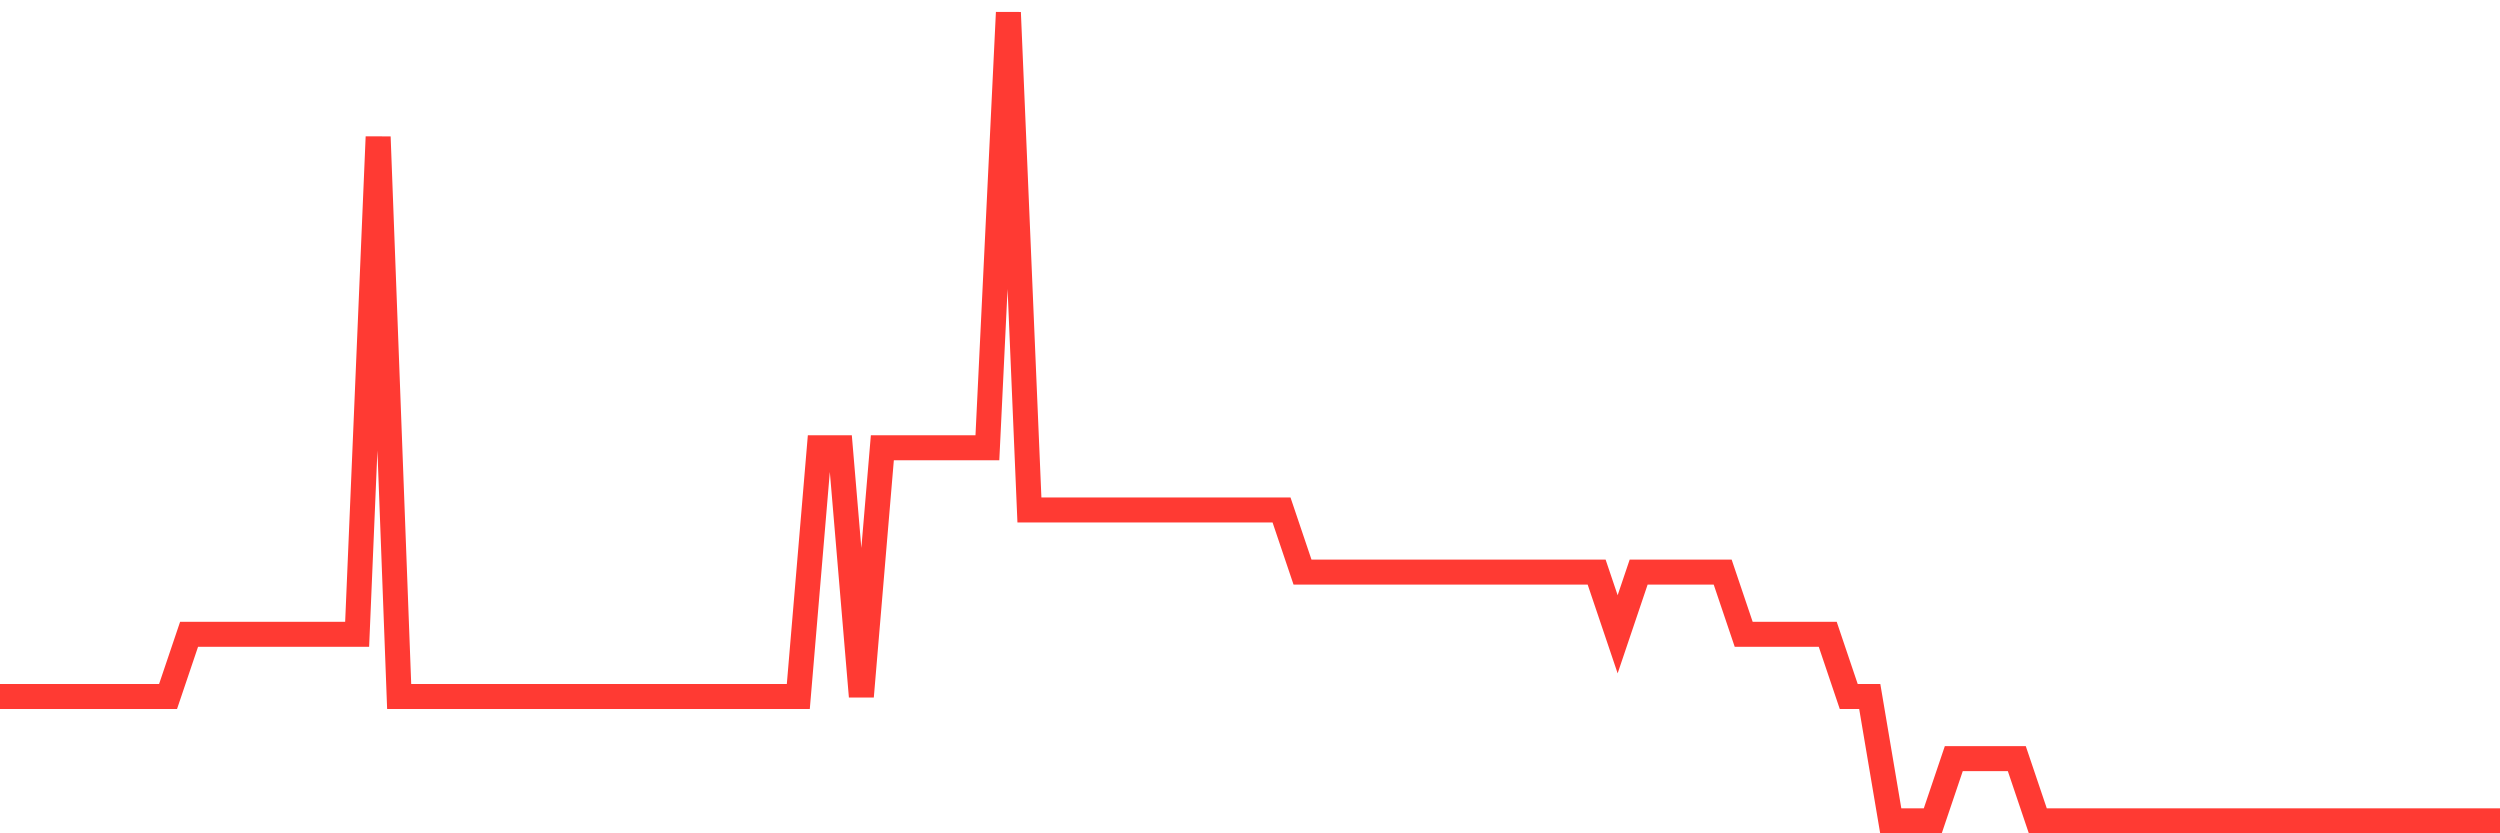 <svg
  xmlns="http://www.w3.org/2000/svg"
  xmlns:xlink="http://www.w3.org/1999/xlink"
  width="120"
  height="40"
  viewBox="0 0 120 40"
  preserveAspectRatio="none"
>
  <polyline
    points="0,33.431 1.008,33.431 2.017,33.431 3.025,33.431 4.034,33.431 5.042,33.431 6.05,33.431 7.059,33.431 8.067,33.431 9.076,30.446 10.084,30.446 11.092,30.446 12.101,30.446 13.109,30.446 14.118,30.446 15.126,30.446 16.134,30.446 17.143,30.446 18.151,6.569 19.16,33.431 20.168,33.431 21.176,33.431 22.185,33.431 23.193,33.431 24.202,33.431 25.21,33.431 26.218,33.431 27.227,33.431 28.235,33.431 29.244,33.431 30.252,33.431 31.261,33.431 32.269,33.431 33.277,33.431 34.286,33.431 35.294,33.431 36.303,33.431 37.311,33.431 38.319,33.431 39.328,21.492 40.336,21.492 41.345,33.431 42.353,21.492 43.361,21.492 44.37,21.492 45.378,21.492 46.387,21.492 47.395,21.492 48.403,0.6 49.412,24.477 50.42,24.477 51.429,24.477 52.437,24.477 53.445,24.477 54.454,24.477 55.462,24.477 56.471,24.477 57.479,24.477 58.487,24.477 59.496,24.477 60.504,24.477 61.513,24.477 62.521,27.462 63.529,27.462 64.538,27.462 65.546,27.462 66.555,27.462 67.563,27.462 68.571,27.462 69.58,27.462 70.588,27.462 71.597,27.462 72.605,27.462 73.613,27.462 74.622,27.462 75.63,27.462 76.639,27.462 77.647,30.446 78.655,27.462 79.664,27.462 80.672,27.462 81.681,27.462 82.689,27.462 83.697,30.446 84.706,30.446 85.714,30.446 86.723,30.446 87.731,30.446 88.739,33.431 89.748,33.431 90.756,39.4 91.765,39.4 92.773,39.4 93.782,36.415 94.79,36.415 95.798,36.415 96.807,36.415 97.815,39.4 98.824,39.4 99.832,39.4 100.84,39.4 101.849,39.4 102.857,39.4 103.866,39.4 104.874,39.4 105.882,39.4 106.891,39.4 107.899,39.4 108.908,39.4 109.916,39.4 110.924,39.4 111.933,39.4 112.941,39.4 113.95,39.4 114.958,39.4 115.966,39.4 116.975,39.4 117.983,39.4 118.992,39.4 120,39.4"
    fill="none"
    stroke="#ff3a33"
    stroke-width="1.2"
  >
  </polyline>
</svg>